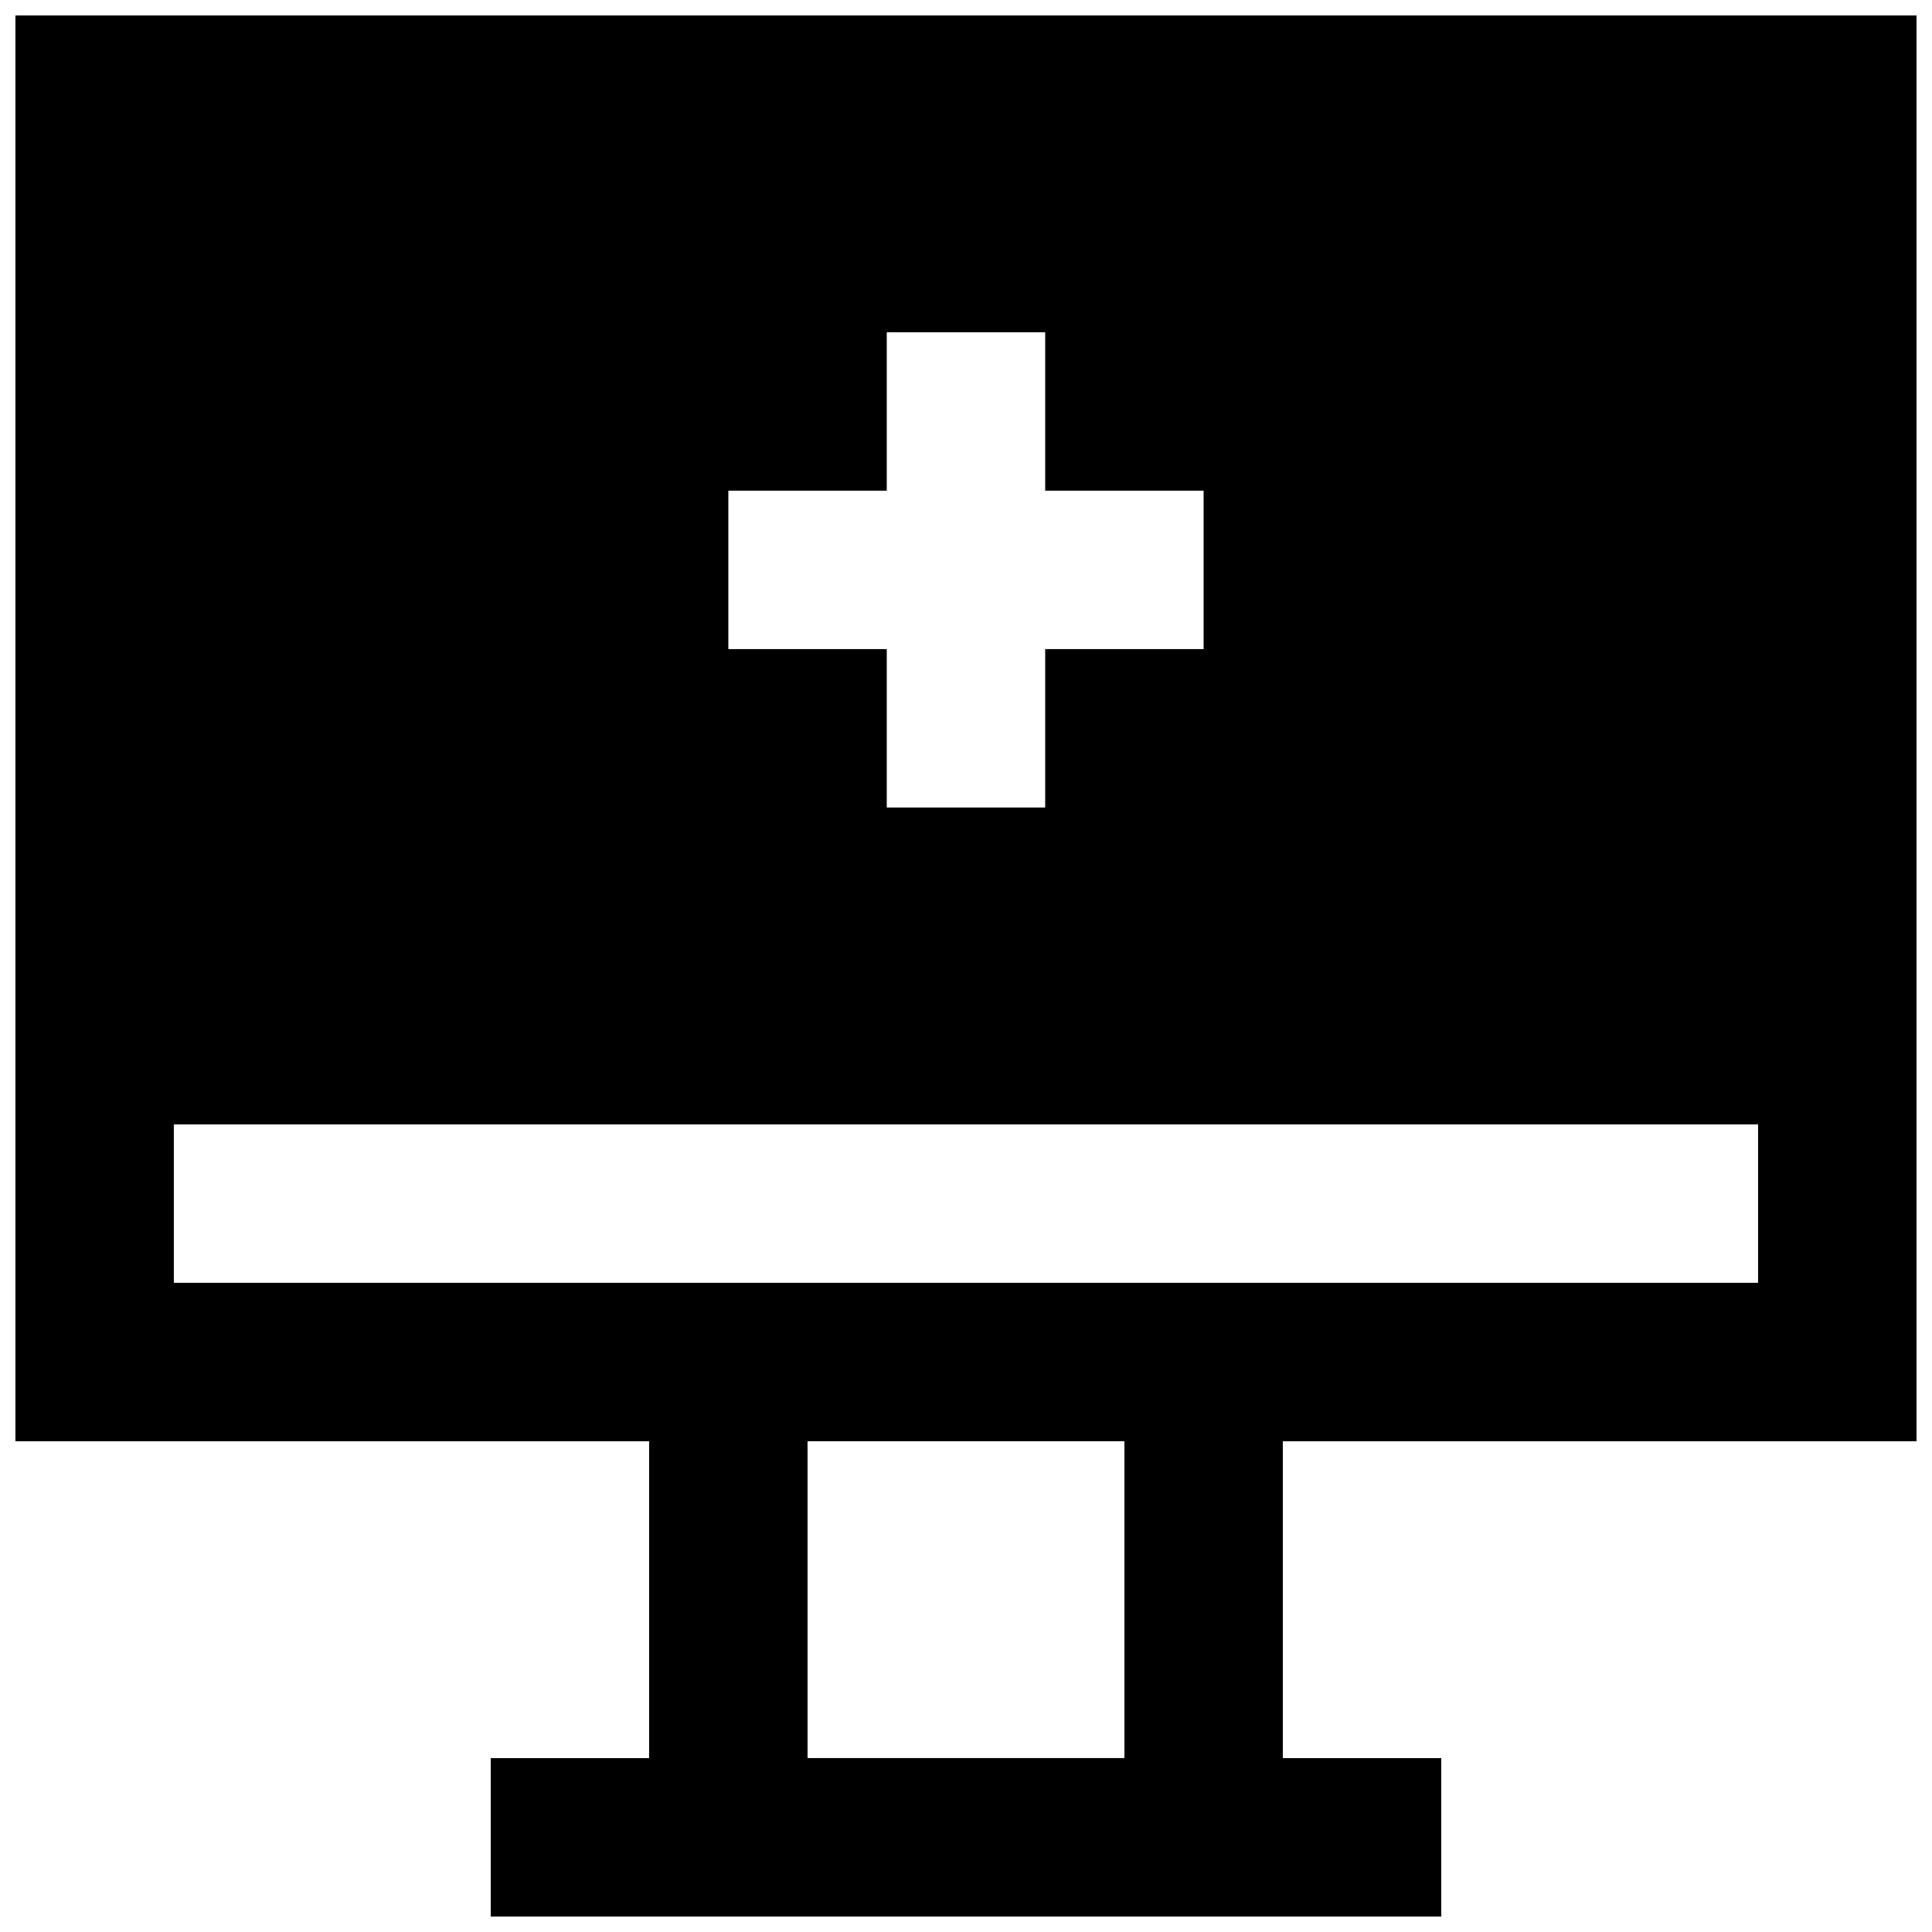 <?xml version="1.0" encoding="UTF-8"?>
<!-- Uploaded to: SVG Repo, www.svgrepo.com, Generator: SVG Repo Mixer Tools -->
<svg width="800px" height="800px" version="1.1" viewBox="144 144 512 512" xmlns="http://www.w3.org/2000/svg">
 <defs>
  <clipPath id="a">
   <path d="m148.09 148.09h503.81v503.81h-503.81z"/>
  </clipPath>
 </defs>
 <g clip-path="url(#a)">
  <path d="m148.09 148.09v377.86h167.94v83.969h-41.984v41.984h251.9v-41.984h-41.984v-83.969h167.94v-377.86zm293.89 461.82h-83.969v-83.969h83.969zm167.93-125.95h-419.84v-41.98h419.84zm-272.89-209.92h41.984v-41.984h41.984v41.984h41.984v41.984h-41.984v41.984h-41.984v-41.984h-41.984z"/>
 </g>
</svg>